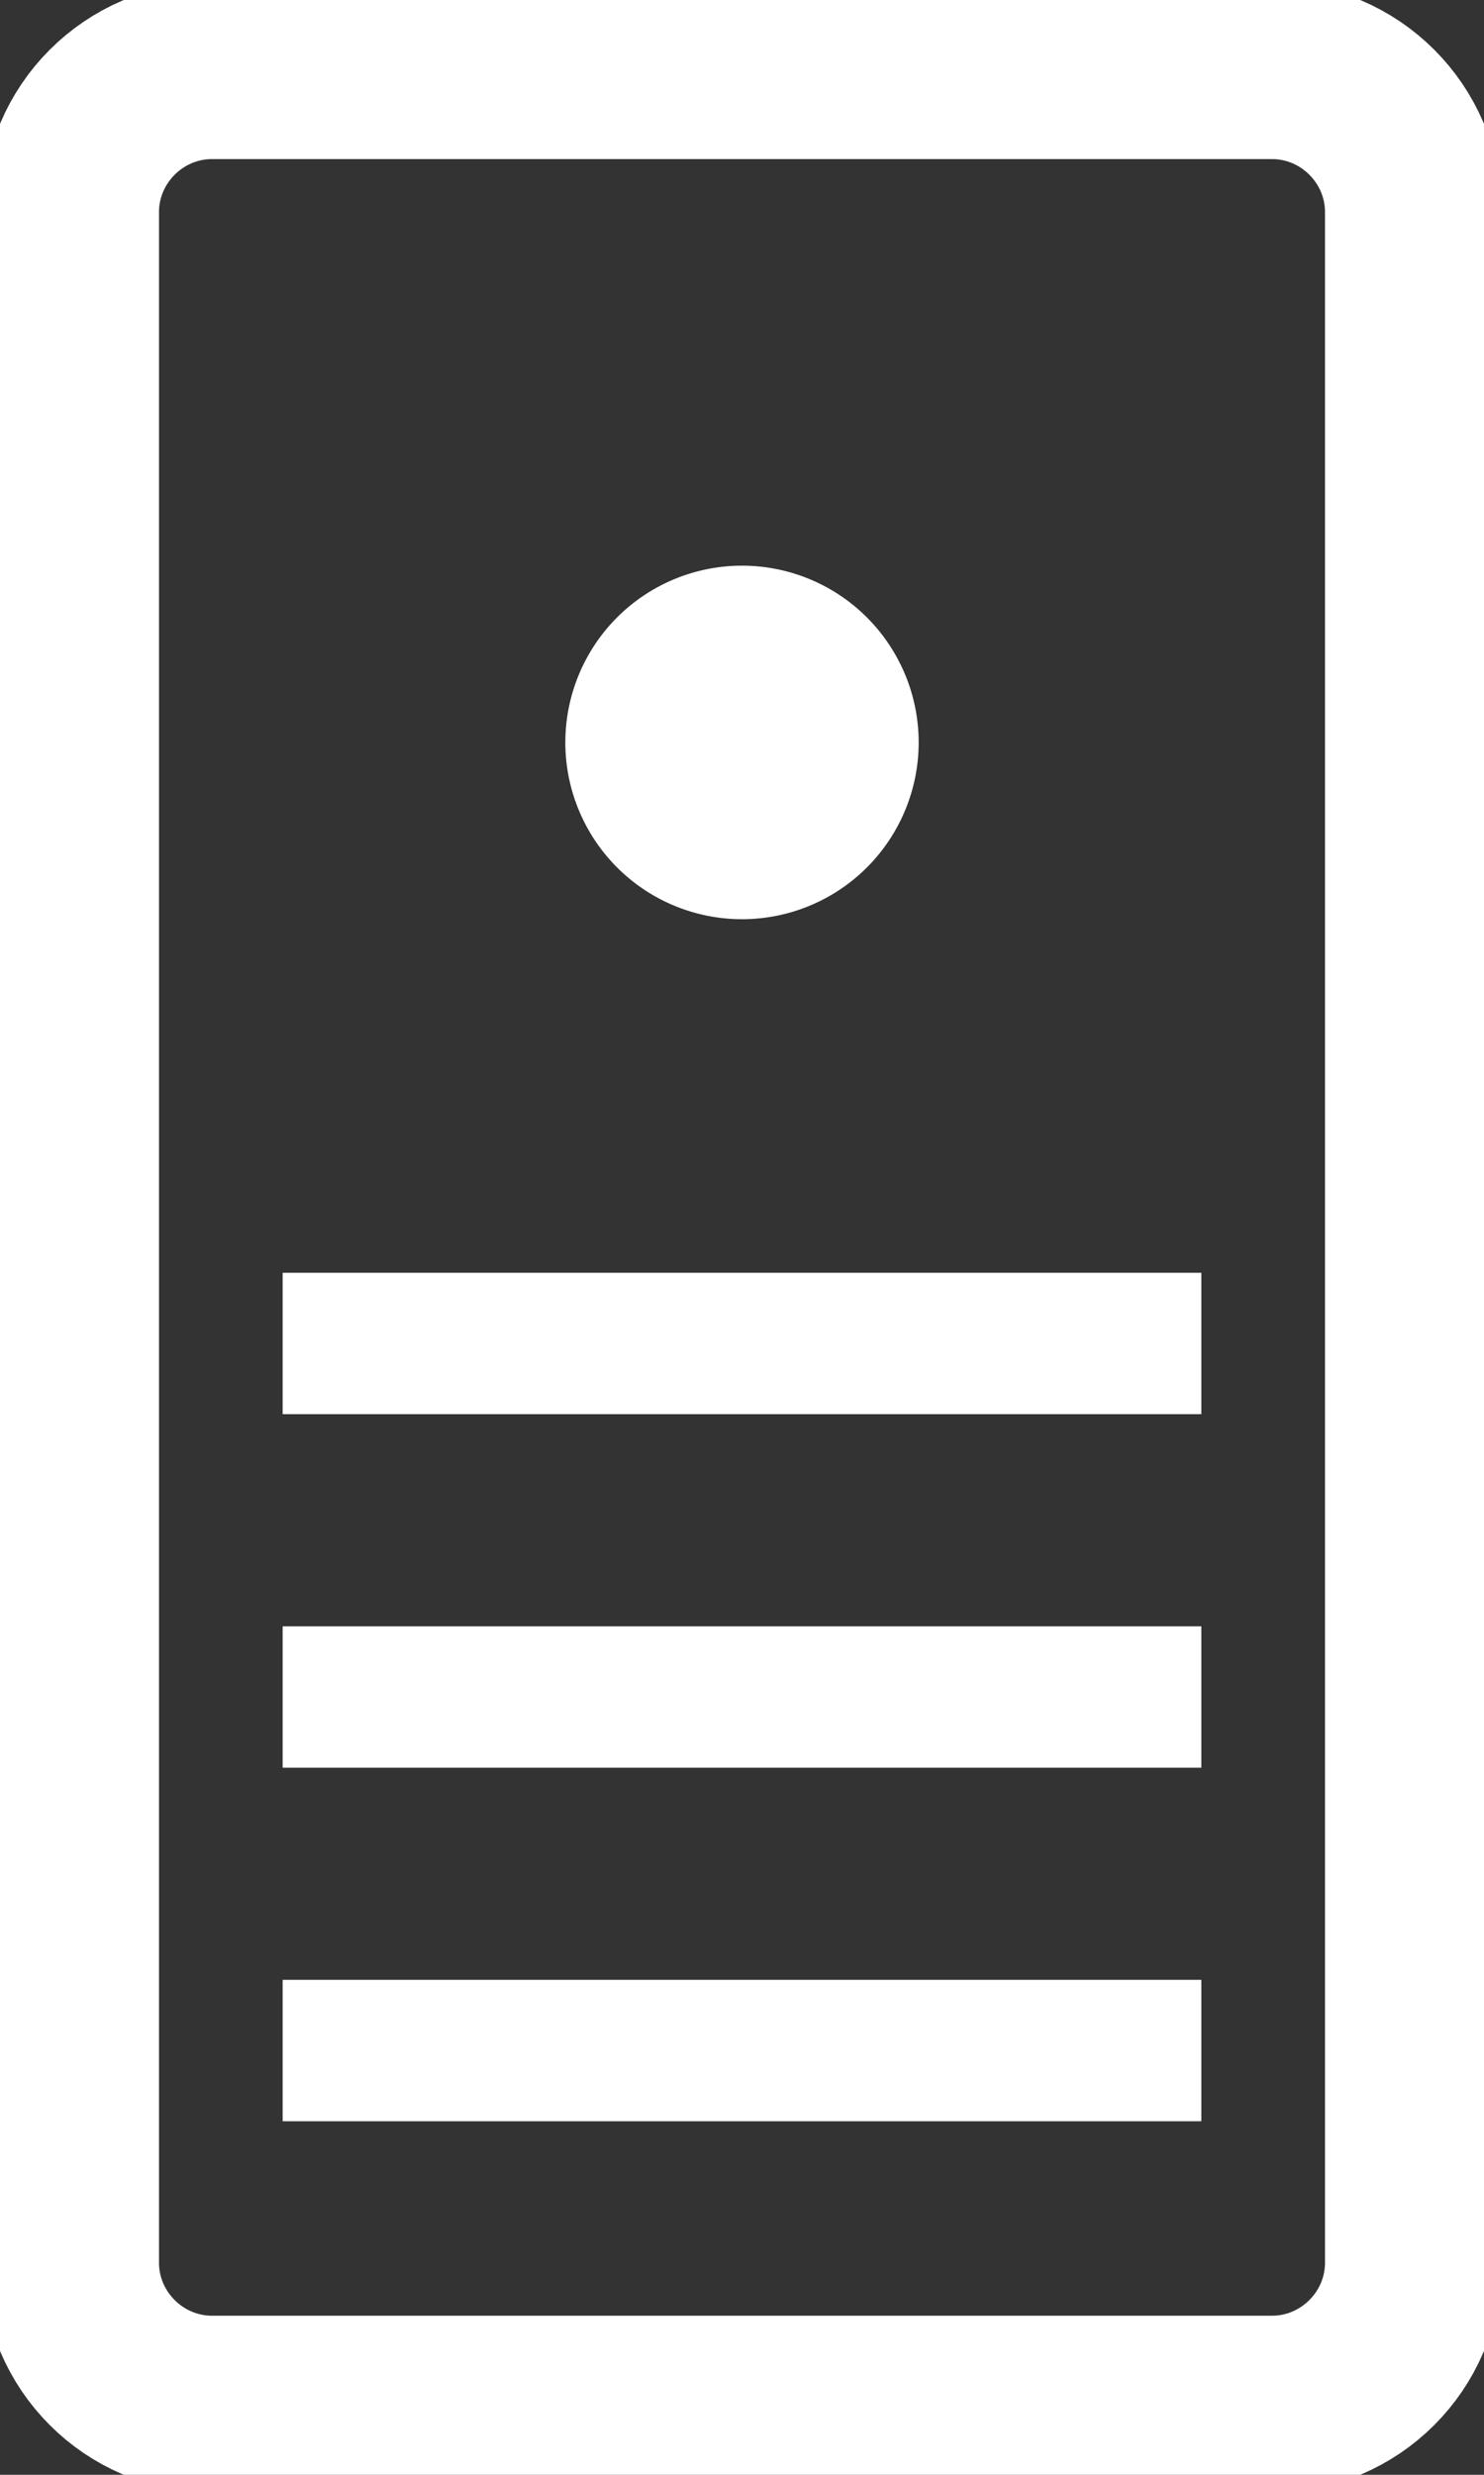 <svg xmlns="http://www.w3.org/2000/svg" fill="none" stroke="currentColor" viewBox="0 0 21 35">
  <rect x="0" y="0" width="21" height="35" fill="#333333" stroke="none"/>
  <g clip-path="url(#a)">
    <path stroke="#fff" stroke-width="2.5" d="M3 1h15c1.1 0 2 .9 2 2v29c0 1.1-.9 2-2 2H3c-1.1 0-2-.9-2-2V3c0-1.1.9-2 2-2Z"/>
    <path fill="#fff" stroke="none" d="M17 18H4v2h13v-2Zm0 5H4v2h13v-2Zm0 5H4v2h13v-2Z"/>
    <path fill="#fff"  stroke="#fff" stroke-width="2" d="M10.5 12a1.5 1.5 0 1 0 0-3 1.5 1.5 0 0 0 0 3Z"/>
  </g>
  <defs>
    <clipPath id="a">
      <path fill="#fff" d="M0 0h21v35H0z"/>
    </clipPath>
  </defs>
</svg>
